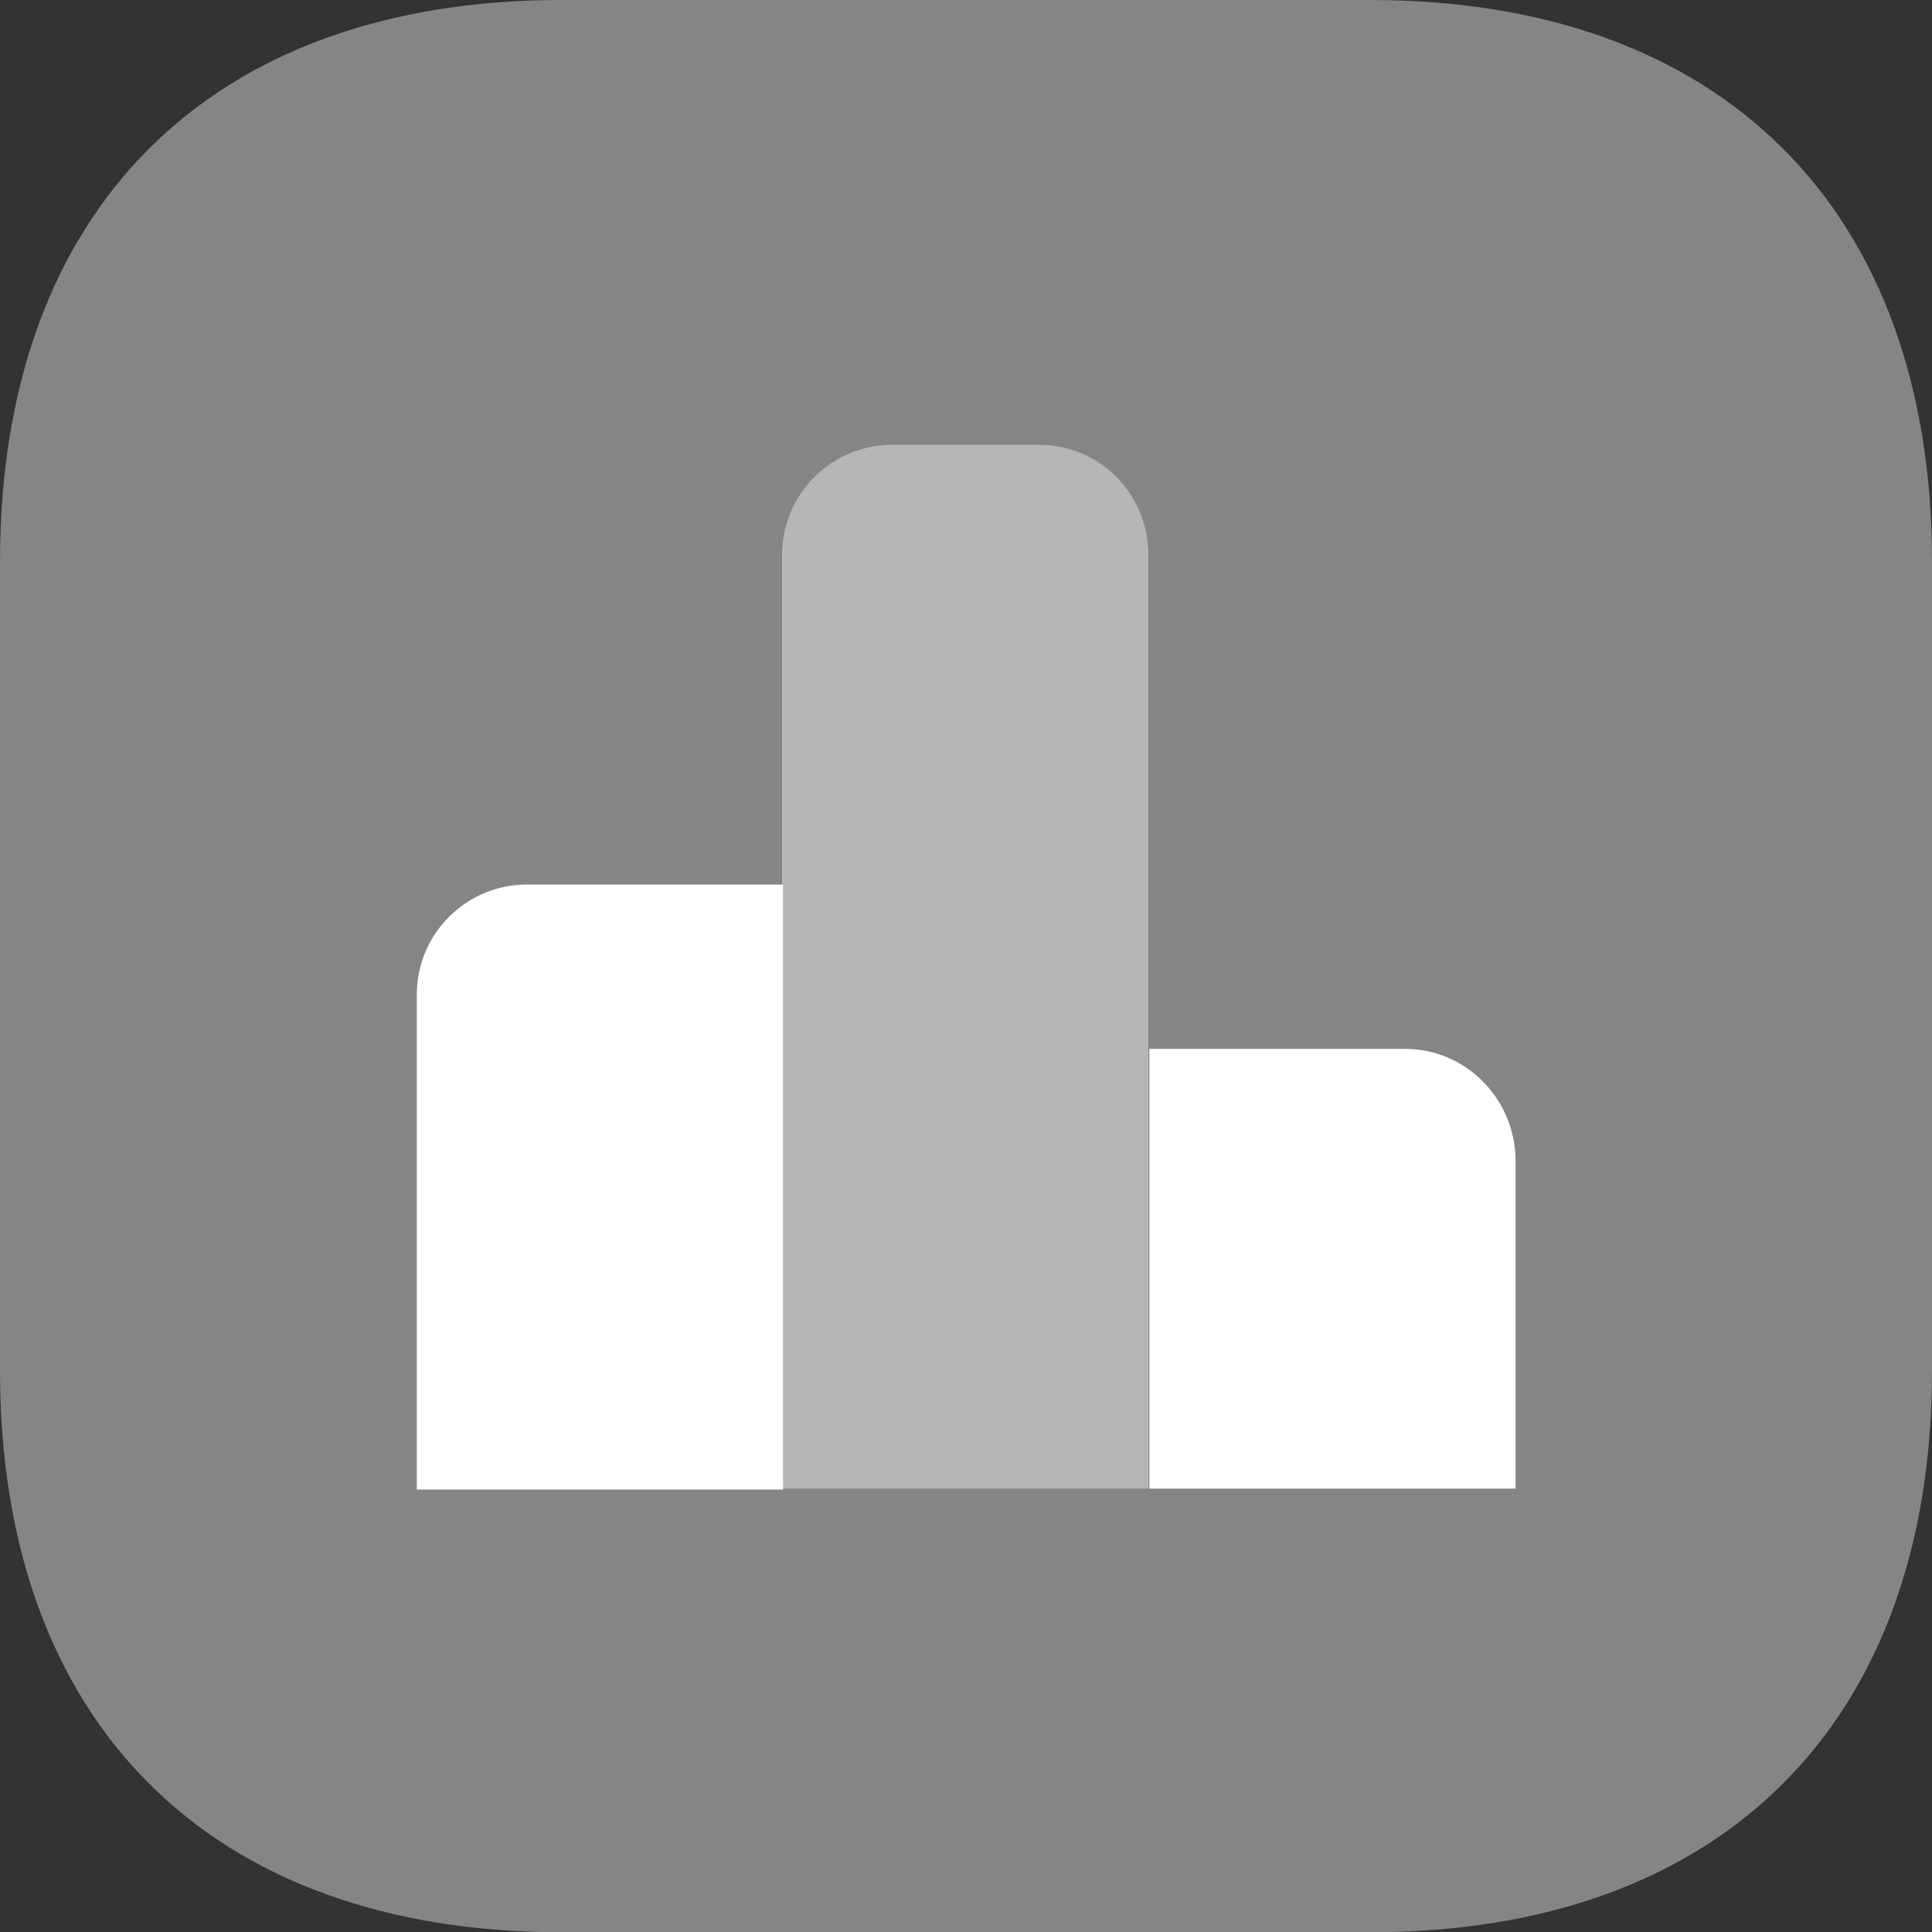 <?xml version="1.0" encoding="UTF-8"?>
<svg width="24.183px" height="24.186px" viewBox="0 0 24.183 24.186" version="1.1" xmlns="http://www.w3.org/2000/svg" xmlns:xlink="http://www.w3.org/1999/xlink">
    <rect x="0" y="0" width="24.183" height="24.186" fill="#333333" stroke="none"/>
    <title>带看</title>
    <g id="页面-1" stroke="none" stroke-width="1" fill="none" fill-rule="evenodd">
        <g id="丰富的交互功能切图" transform="translate(-505.226, -11003.898)" fill="#FFFFFF" fill-rule="nonzero">
            <g id="丰富的交互功能备份-13" transform="translate(0, 10320)">
                <g id="编组-3" transform="translate(293, 300)">
                    <g id="未选择备份-9" transform="translate(152.119, 353.493)">
                        <g id="带看" transform="translate(60.107, 30.405)">
                            <g id="chart-square" transform="translate(0, 0)">
                                <path d="M17.155,0 C17.155,0 7.029,0 7.029,0 C2.625,0 0,2.625 0,7.029 C0,7.029 0,17.156 0,17.156 C0,21.56 2.625,24.186 7.029,24.186 C7.029,24.186 17.155,24.186 17.155,24.186 C21.558,24.186 24.183,21.56 24.183,17.156 C24.183,17.156 24.183,7.029 24.183,7.029 C24.183,2.625 21.558,0 17.155,0 C17.155,0 17.155,0 17.155,0 Z" id="Vector" opacity="0.4"></path>
                                <g id="Group" transform="translate(5.217, 5.568)">
                                    <path d="M4.584,5.504 C4.584,5.504 1.379,5.504 1.379,5.504 C0.617,5.504 0,6.121 0,6.883 C0,6.883 0,13.077 0,13.077 C0,13.077 4.584,13.077 4.584,13.077 C4.584,13.077 4.584,5.504 4.584,5.504 C4.584,5.504 4.584,5.504 4.584,5.504 C4.584,5.504 4.584,5.504 4.584,5.504 Z" id="Vector"></path>
                                    <path d="M7.79,0 C7.79,0 5.951,0 5.951,0 C5.189,0 4.572,0.617 4.572,1.379 C4.572,1.379 4.572,13.065 4.572,13.065 C4.572,13.065 9.157,13.065 9.157,13.065 C9.157,13.065 9.157,1.379 9.157,1.379 C9.157,0.617 8.552,0 7.79,0 C7.79,0 7.79,0 7.79,0 Z" id="Vector" opacity="0.4"></path>
                                    <path d="M12.374,7.561 C12.374,7.561 9.169,7.561 9.169,7.561 C9.169,7.561 9.169,13.065 9.169,13.065 C9.169,13.065 13.753,13.065 13.753,13.065 C13.753,13.065 13.753,8.94 13.753,8.94 C13.741,8.178 13.124,7.561 12.374,7.561 C12.374,7.561 12.374,7.561 12.374,7.561 Z" id="Vector"></path>
                                </g>
                            </g>
                        </g>
                    </g>
                </g>
            </g>
        </g>
    </g>
</svg>